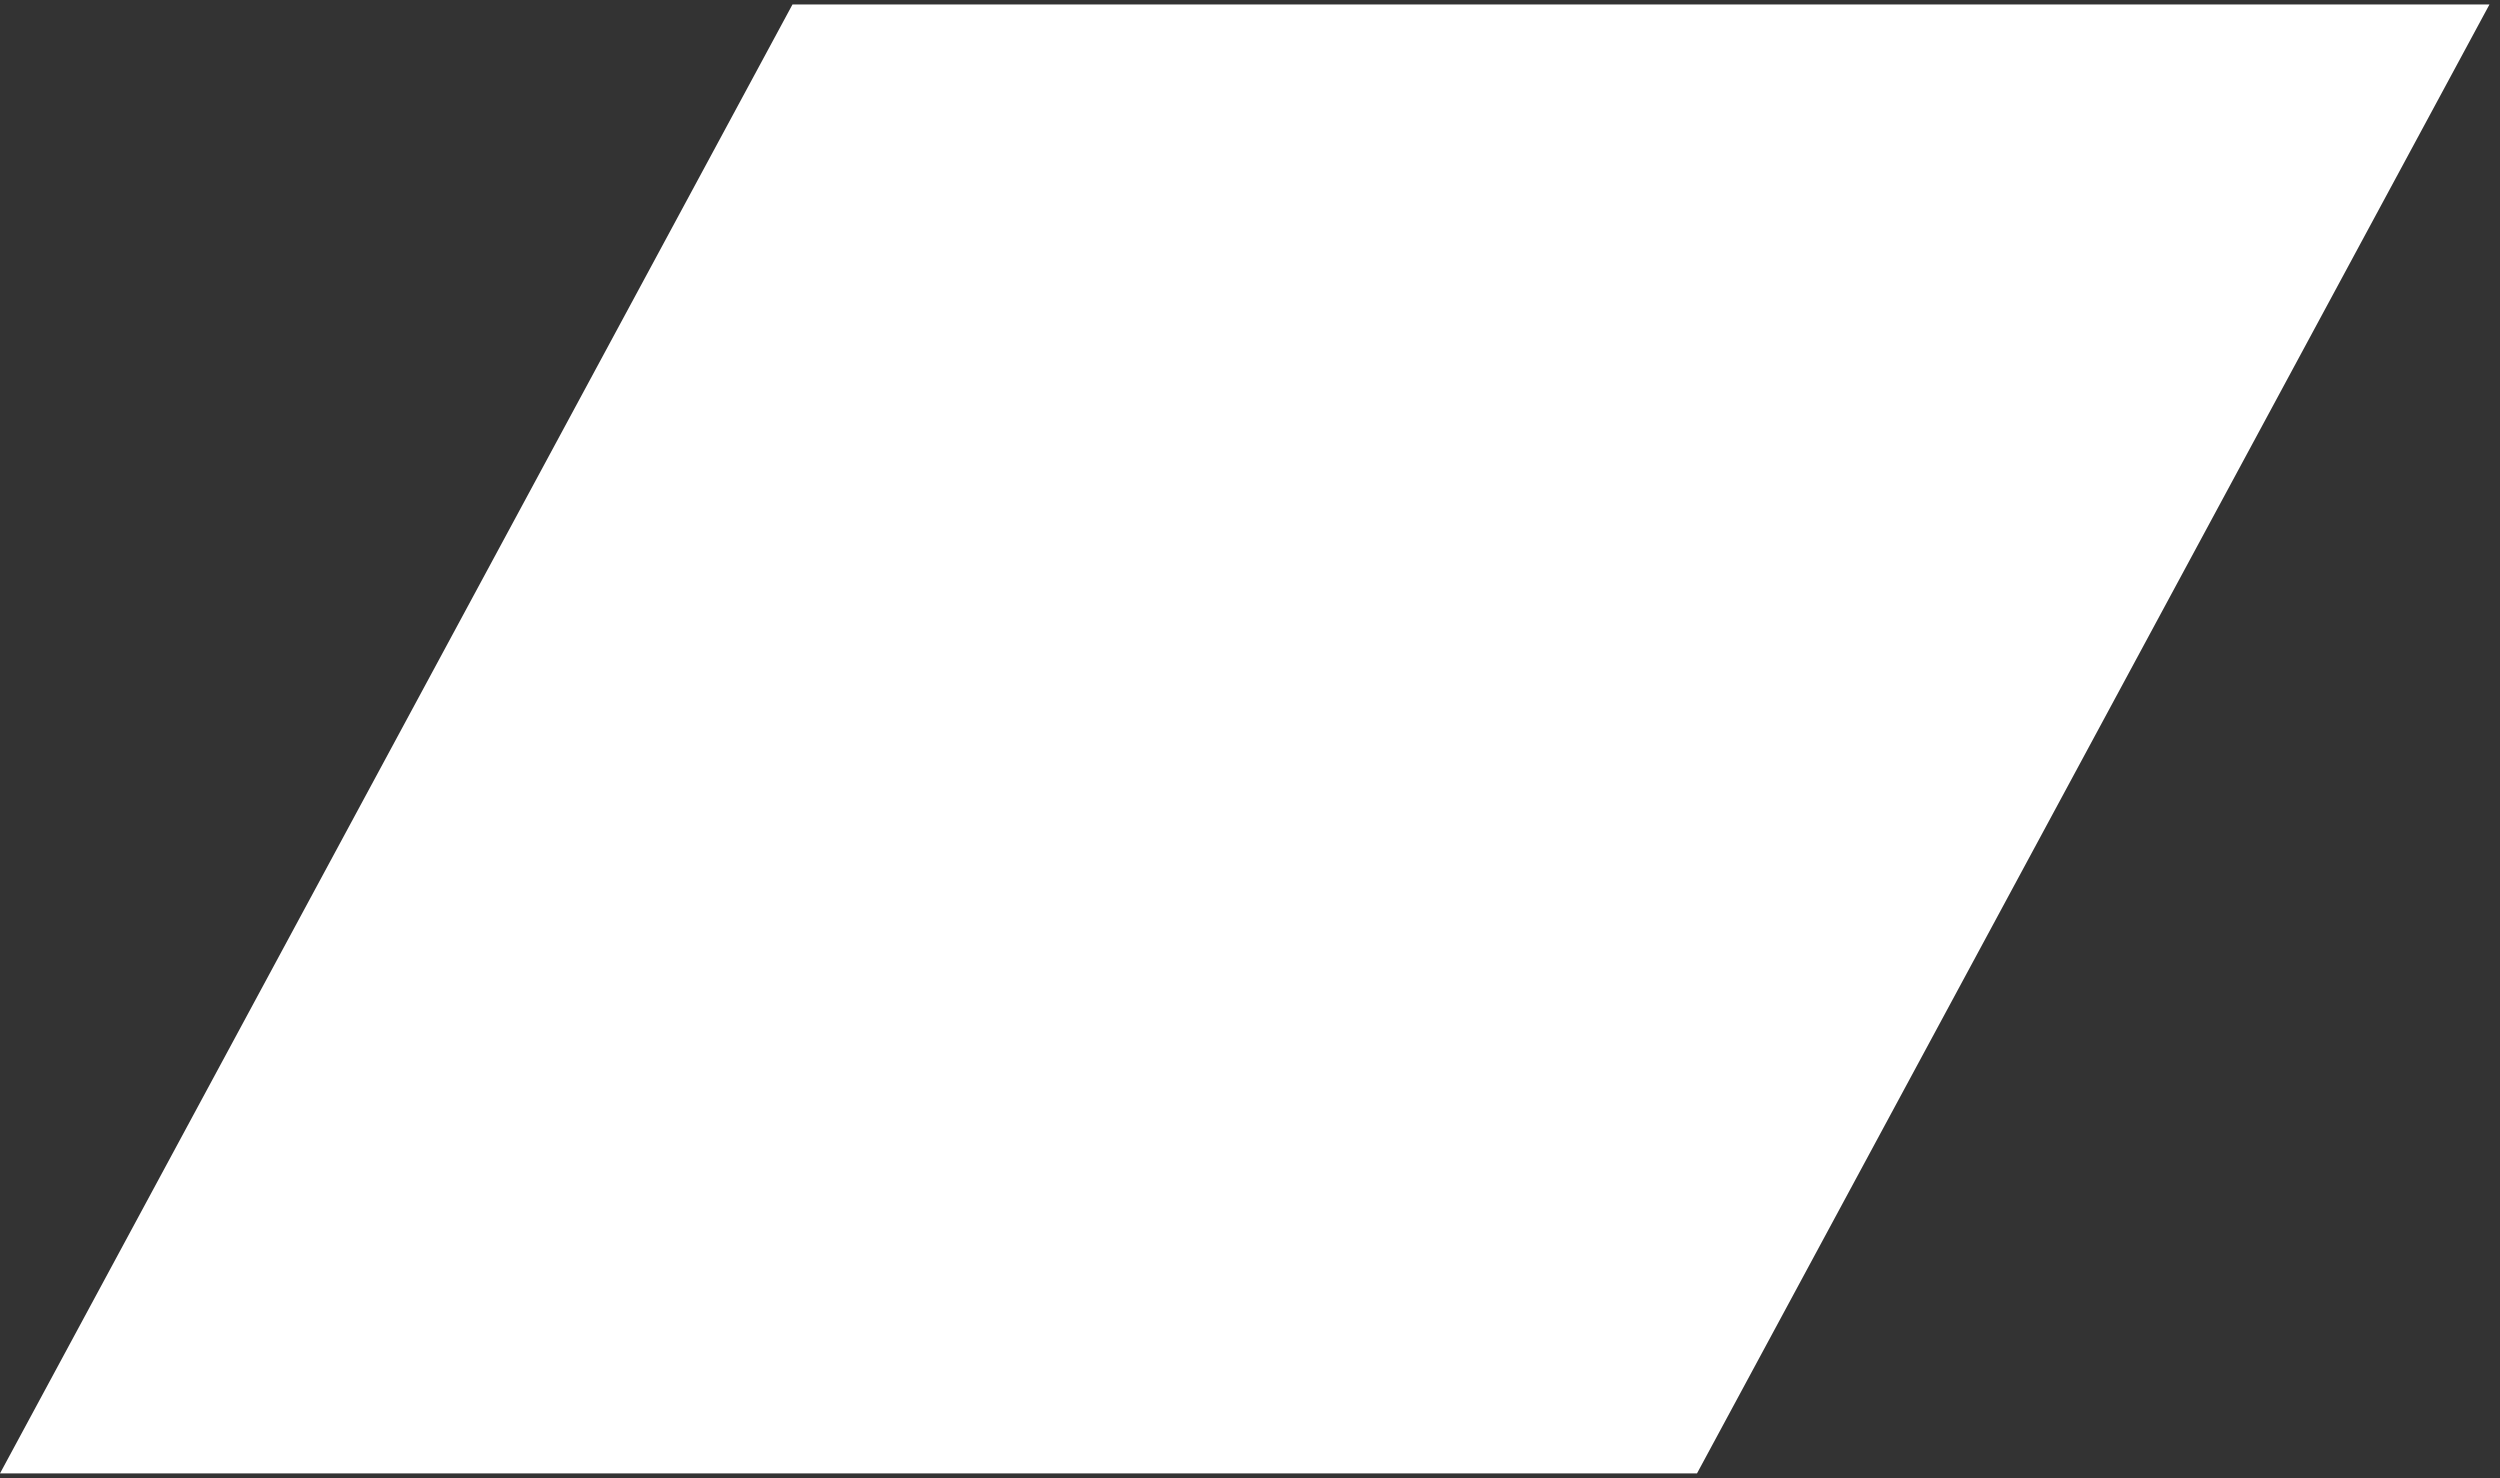 <?xml version="1.0" encoding="UTF-8"?>
<svg width="93px" height="55px" viewBox="0 0 93 55" version="1.1" xmlns="http://www.w3.org/2000/svg" xmlns:xlink="http://www.w3.org/1999/xlink">
    <rect x="0" y="0" width="93" height="55" fill="#333333" stroke="none"/>
    <title>Bandcamp-bc-logotype-dark</title>
    <g id="Page-1" stroke="none" stroke-width="1" fill="none" fill-rule="evenodd">
        <g id="Bandcamp-bc-logotype-dark" fill="#FFFFFF" fill-rule="nonzero">
            <g id="g10" transform="translate(46.5, 27.5) scale(-1, 1) rotate(-180) translate(-46.5, -27.5) translate(0, 0)">
                <g id="g12" transform="translate(-0, 0)">
                    <polyline id="path18" points="63.128 0.189 -1.42108547e-14 0.189 29.48 54.833 92.608 54.833 63.128 0.189"></polyline>
                </g>
            </g>
        </g>
    </g>
</svg>